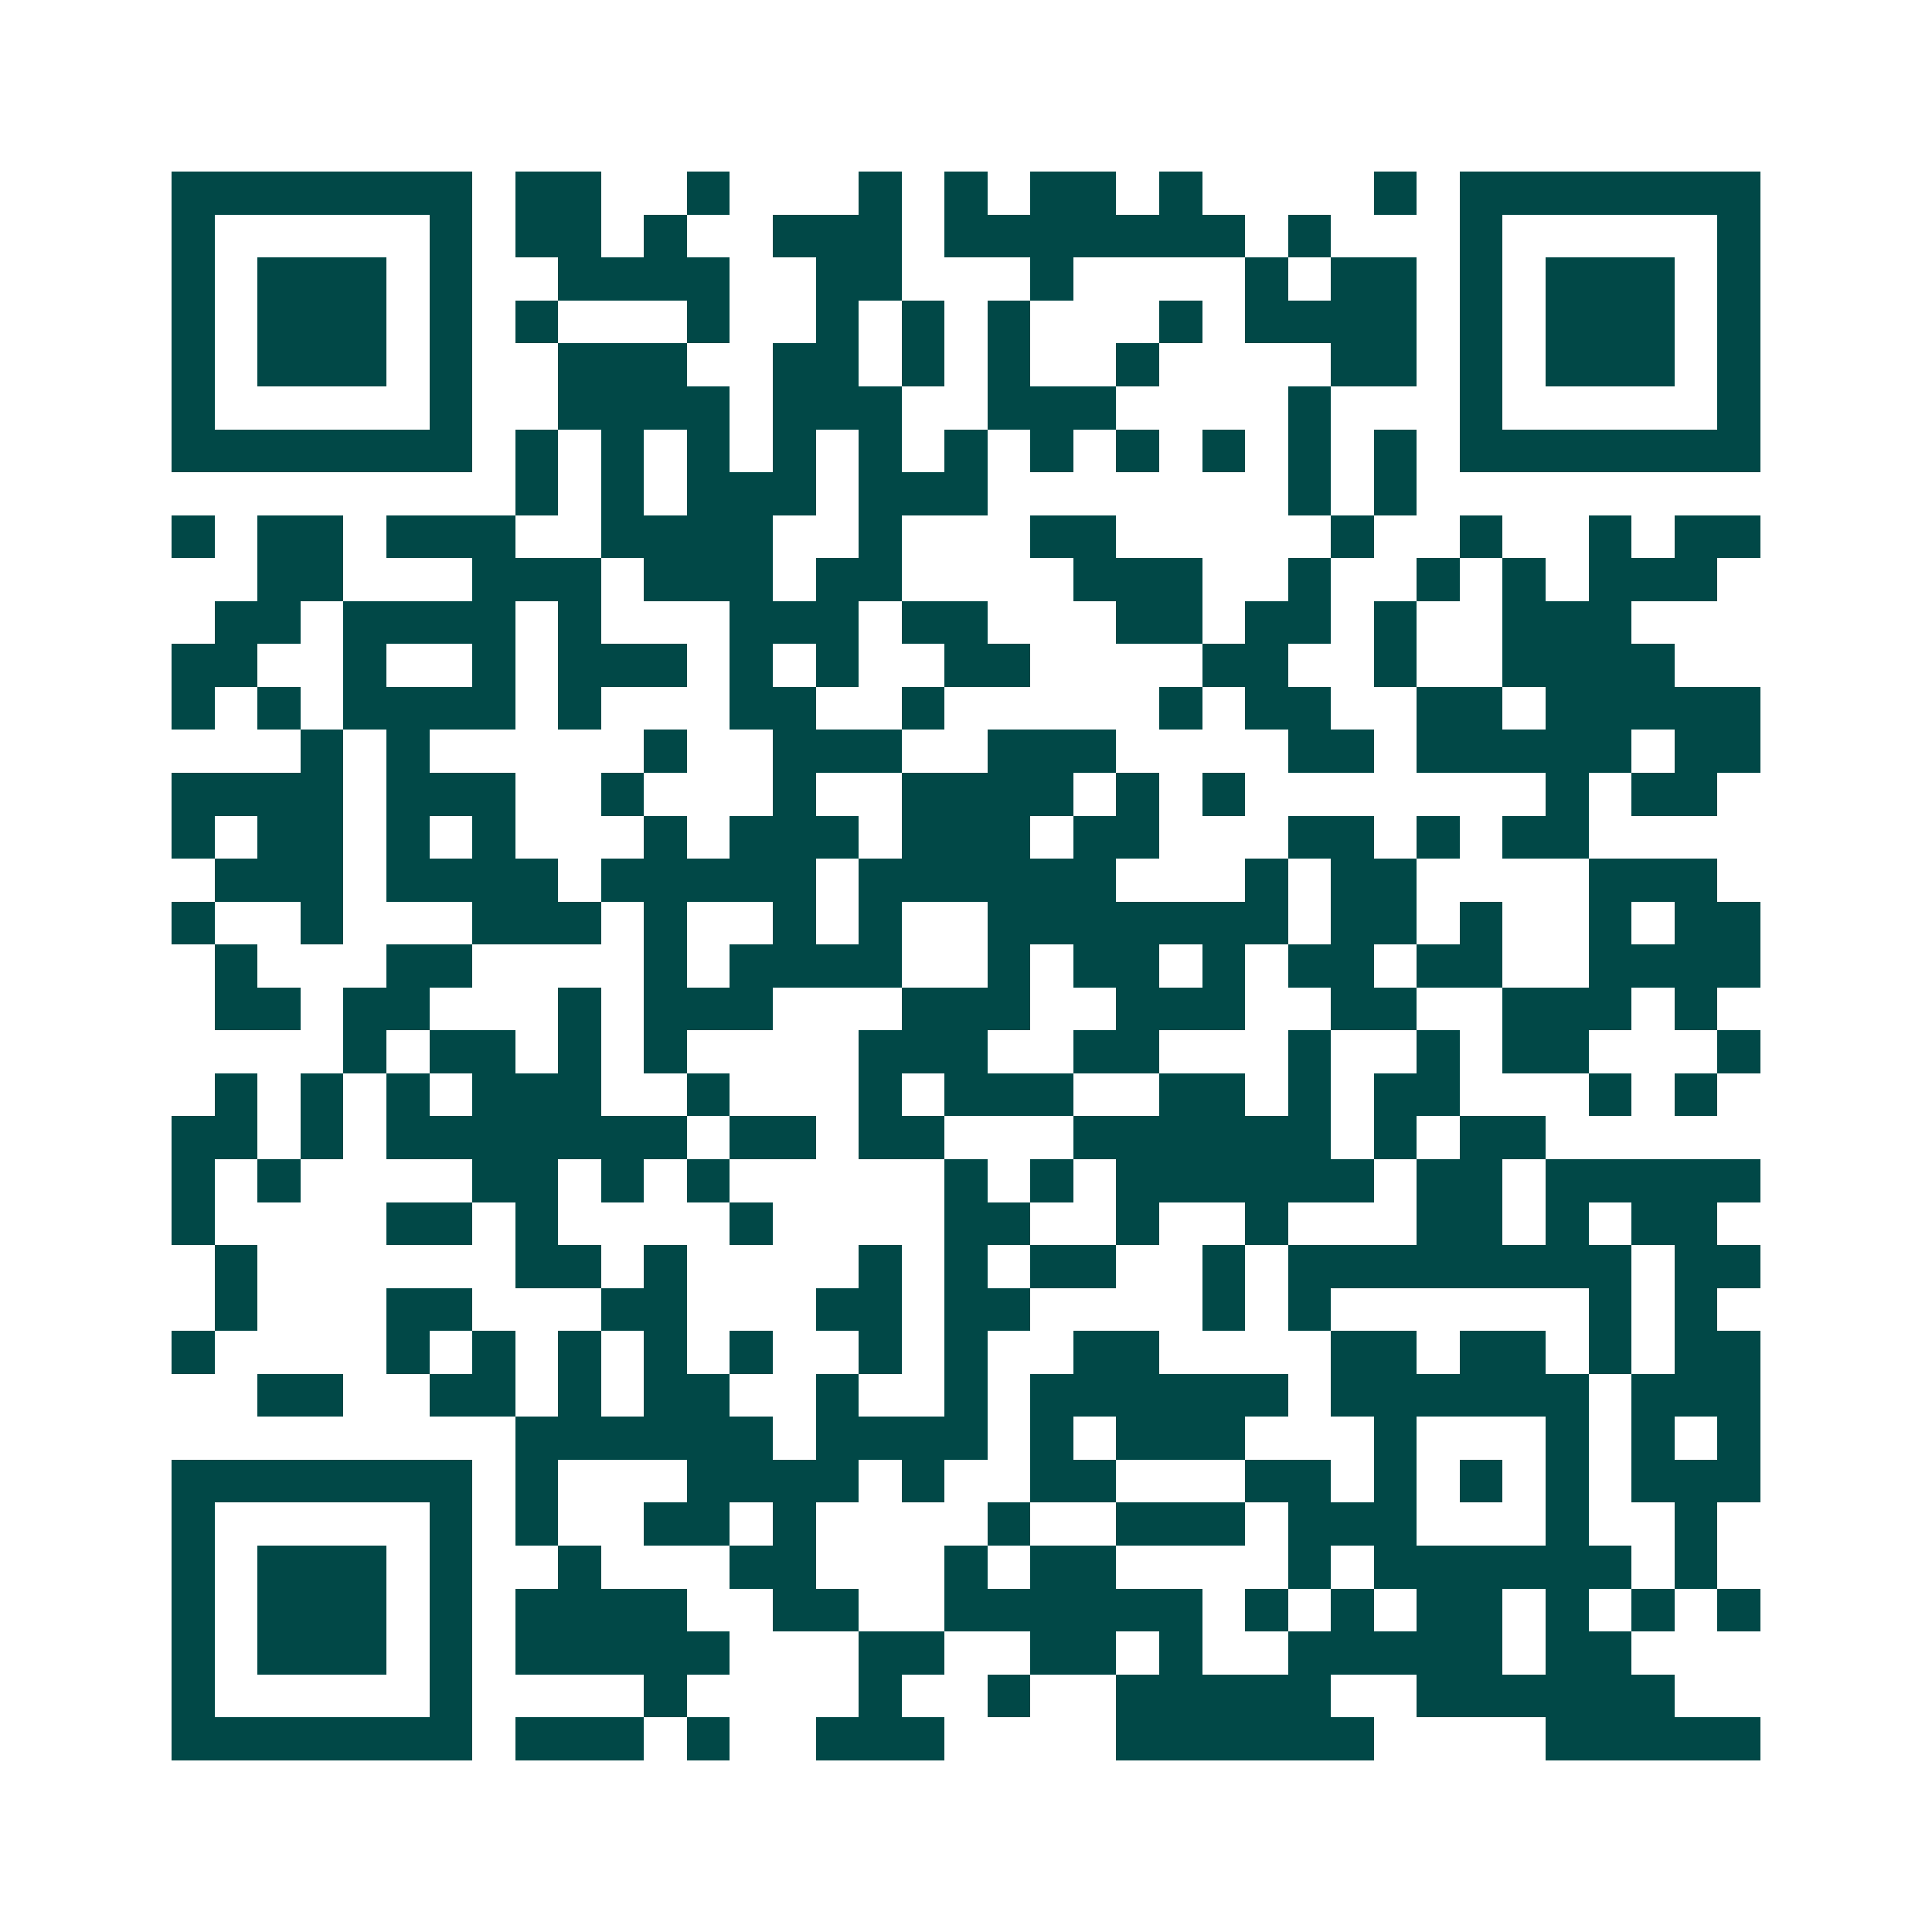 <svg xmlns="http://www.w3.org/2000/svg" width="200" height="200" viewBox="0 0 45 45" shape-rendering="crispEdges"><path fill="#ffffff" d="M0 0h45v45H0z"/><path stroke="#014847" d="M4 4.5h7m1 0h2m2 0h1m3 0h1m1 0h1m1 0h2m1 0h1m4 0h1m1 0h7M4 5.5h1m5 0h1m1 0h2m1 0h1m2 0h3m1 0h7m1 0h1m3 0h1m5 0h1M4 6.5h1m1 0h3m1 0h1m2 0h4m2 0h2m3 0h1m4 0h1m1 0h2m1 0h1m1 0h3m1 0h1M4 7.5h1m1 0h3m1 0h1m1 0h1m3 0h1m2 0h1m1 0h1m1 0h1m3 0h1m1 0h4m1 0h1m1 0h3m1 0h1M4 8.5h1m1 0h3m1 0h1m2 0h3m2 0h2m1 0h1m1 0h1m2 0h1m4 0h2m1 0h1m1 0h3m1 0h1M4 9.5h1m5 0h1m2 0h4m1 0h3m2 0h3m4 0h1m3 0h1m5 0h1M4 10.5h7m1 0h1m1 0h1m1 0h1m1 0h1m1 0h1m1 0h1m1 0h1m1 0h1m1 0h1m1 0h1m1 0h1m1 0h7M12 11.5h1m1 0h1m1 0h3m1 0h3m7 0h1m1 0h1M4 12.5h1m1 0h2m1 0h3m2 0h4m2 0h1m3 0h2m5 0h1m2 0h1m2 0h1m1 0h2M6 13.5h2m3 0h3m1 0h3m1 0h2m4 0h3m2 0h1m2 0h1m1 0h1m1 0h3M5 14.5h2m1 0h4m1 0h1m3 0h3m1 0h2m3 0h2m1 0h2m1 0h1m2 0h3M4 15.5h2m2 0h1m2 0h1m1 0h3m1 0h1m1 0h1m2 0h2m4 0h2m2 0h1m2 0h4M4 16.5h1m1 0h1m1 0h4m1 0h1m3 0h2m2 0h1m5 0h1m1 0h2m2 0h2m1 0h5M7 17.5h1m1 0h1m5 0h1m2 0h3m2 0h3m4 0h2m1 0h5m1 0h2M4 18.5h4m1 0h3m2 0h1m3 0h1m2 0h4m1 0h1m1 0h1m7 0h1m1 0h2M4 19.5h1m1 0h2m1 0h1m1 0h1m3 0h1m1 0h3m1 0h3m1 0h2m3 0h2m1 0h1m1 0h2M5 20.5h3m1 0h4m1 0h5m1 0h6m3 0h1m1 0h2m4 0h3M4 21.5h1m2 0h1m3 0h3m1 0h1m2 0h1m1 0h1m2 0h7m1 0h2m1 0h1m2 0h1m1 0h2M5 22.5h1m3 0h2m4 0h1m1 0h4m2 0h1m1 0h2m1 0h1m1 0h2m1 0h2m2 0h4M5 23.5h2m1 0h2m3 0h1m1 0h3m3 0h3m2 0h3m2 0h2m2 0h3m1 0h1M8 24.5h1m1 0h2m1 0h1m1 0h1m4 0h3m2 0h2m3 0h1m2 0h1m1 0h2m3 0h1M5 25.5h1m1 0h1m1 0h1m1 0h3m2 0h1m3 0h1m1 0h3m2 0h2m1 0h1m1 0h2m3 0h1m1 0h1M4 26.5h2m1 0h1m1 0h7m1 0h2m1 0h2m3 0h6m1 0h1m1 0h2M4 27.5h1m1 0h1m4 0h2m1 0h1m1 0h1m5 0h1m1 0h1m1 0h6m1 0h2m1 0h5M4 28.5h1m4 0h2m1 0h1m4 0h1m4 0h2m2 0h1m2 0h1m3 0h2m1 0h1m1 0h2M5 29.5h1m6 0h2m1 0h1m4 0h1m1 0h1m1 0h2m2 0h1m1 0h8m1 0h2M5 30.5h1m3 0h2m3 0h2m3 0h2m1 0h2m4 0h1m1 0h1m6 0h1m1 0h1M4 31.5h1m4 0h1m1 0h1m1 0h1m1 0h1m1 0h1m2 0h1m1 0h1m2 0h2m4 0h2m1 0h2m1 0h1m1 0h2M6 32.5h2m2 0h2m1 0h1m1 0h2m2 0h1m2 0h1m1 0h6m1 0h6m1 0h3M12 33.5h6m1 0h4m1 0h1m1 0h3m3 0h1m3 0h1m1 0h1m1 0h1M4 34.5h7m1 0h1m3 0h4m1 0h1m2 0h2m3 0h2m1 0h1m1 0h1m1 0h1m1 0h3M4 35.5h1m5 0h1m1 0h1m2 0h2m1 0h1m4 0h1m2 0h3m1 0h3m3 0h1m2 0h1M4 36.5h1m1 0h3m1 0h1m2 0h1m3 0h2m3 0h1m1 0h2m4 0h1m1 0h6m1 0h1M4 37.5h1m1 0h3m1 0h1m1 0h4m2 0h2m2 0h6m1 0h1m1 0h1m1 0h2m1 0h1m1 0h1m1 0h1M4 38.5h1m1 0h3m1 0h1m1 0h5m3 0h2m2 0h2m1 0h1m2 0h5m1 0h2M4 39.5h1m5 0h1m4 0h1m4 0h1m2 0h1m2 0h5m2 0h6M4 40.5h7m1 0h3m1 0h1m2 0h3m4 0h6m4 0h5"/></svg>

